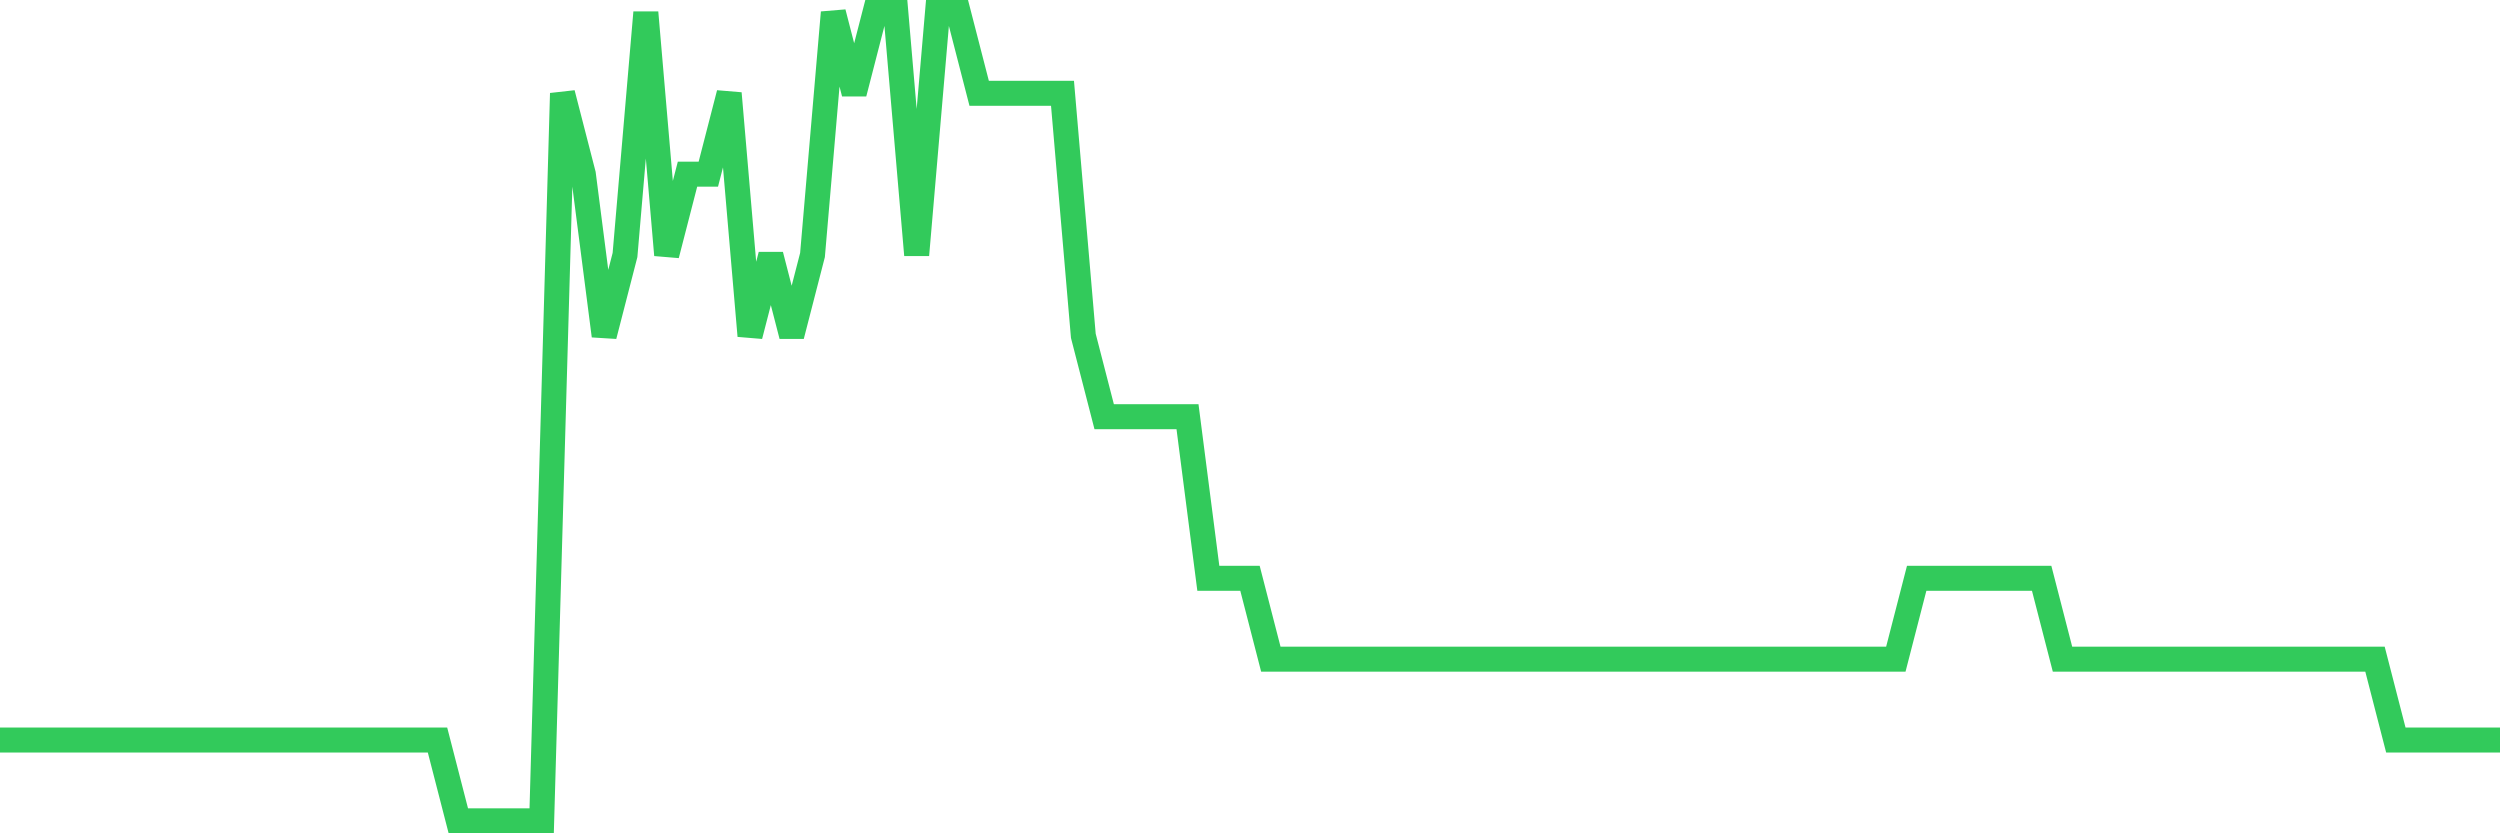 <svg
  xmlns="http://www.w3.org/2000/svg"
  xmlns:xlink="http://www.w3.org/1999/xlink"
  width="120"
  height="40"
  viewBox="0 0 120 40"
  preserveAspectRatio="none"
>
  <polyline
    points="0,35.52 1,35.52 2,35.52 3,35.52 4,35.52 5,35.52 6,35.52 7,35.52 8,35.52 9,35.52 10,35.52 11,35.52 12,35.52 13,35.52 14,35.52 15,35.52 16,35.52 17,35.52 18,35.52 19,35.52 20,35.52 21,35.52 22,39.4 23,39.4 24,39.4 25,39.4 26,39.4 27,4.48 28,8.36 29,16.12 30,12.24 31,0.6 32,12.24 33,8.36 34,8.36 35,4.48 36,16.12 37,12.24 38,16.12 39,12.24 40,0.6 41,4.48 42,0.6 43,0.6 44,12.24 45,0.6 46,0.6 47,4.48 48,4.48 49,4.48 50,4.48 51,4.48 52,16.12 53,20 54,20 55,20 56,20 57,20 58,27.76 59,27.76 60,27.76 61,31.64 62,31.64 63,31.64 64,31.64 65,31.64 66,31.64 67,31.64 68,31.64 69,31.64 70,31.64 71,31.64 72,31.64 73,31.64 74,31.64 75,31.64 76,31.64 77,31.64 78,31.64 79,31.64 80,31.64 81,31.64 82,31.64 83,31.64 84,31.64 85,31.64 86,31.64 87,31.64 88,31.64 89,31.64 90,31.64 91,31.64 92,27.76 93,27.76 94,27.76 95,27.76 96,27.76 97,27.76 98,27.76 99,31.64 100,31.64 101,31.64 102,31.64 103,31.64 104,31.64 105,31.64 106,31.64 107,31.64 108,31.64 109,31.64 110,31.64 111,31.64 112,31.64 113,31.64 114,31.64 115,35.52 116,35.52 117,35.52 118,35.52 119,35.52 120,35.52"
    fill="none"
    stroke="#32ca5b"
    stroke-width="1.2"
  >
  </polyline>
</svg>